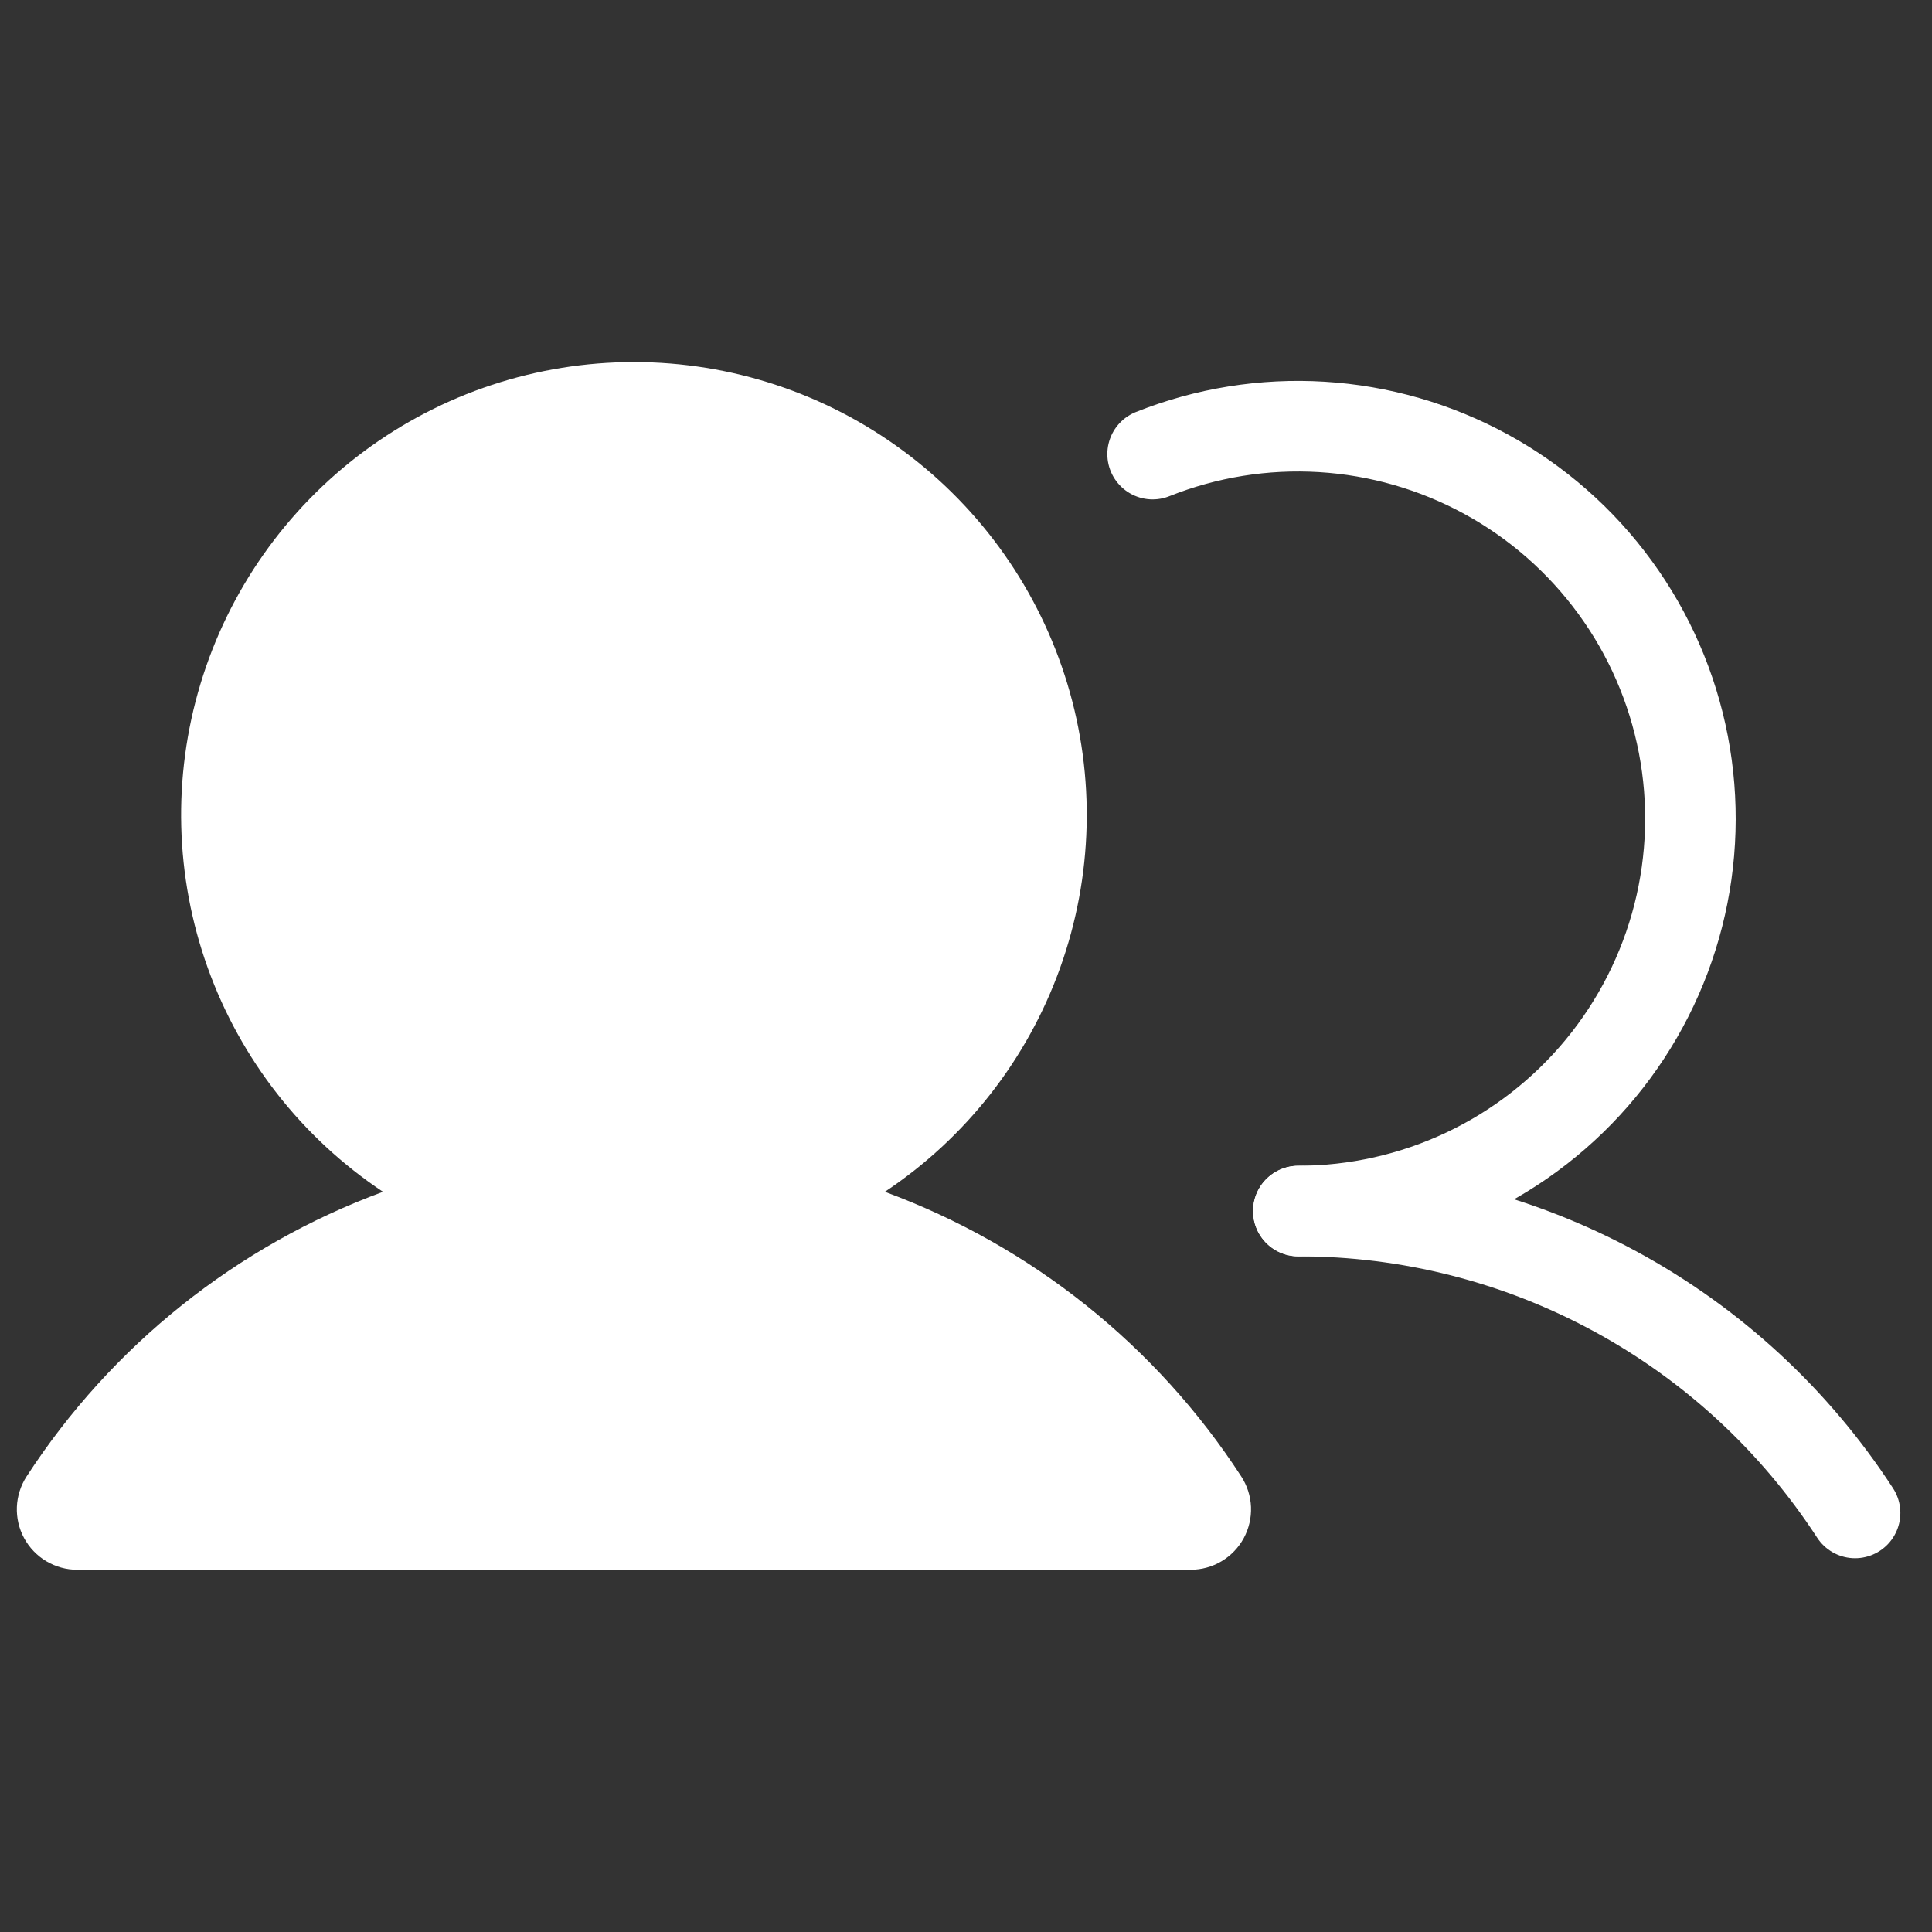 <svg width="64" height="64" viewBox="0 0 64 64" fill="none" xmlns="http://www.w3.org/2000/svg">
    <rect x="0" y="0" width="64" height="64" fill="#333333" stroke="none"/>
    <g clip-path="url(#clip0_6528_43298)">
        <path d="M41.117 48.907C41.314 49.209 41.426 49.559 41.441 49.919C41.455 50.279 41.372 50.636 41.201 50.953C41.029 51.269 40.775 51.534 40.466 51.718C40.156 51.903 39.803 52 39.442 52H2.557C2.197 52 1.844 51.903 1.534 51.718C1.225 51.534 0.971 51.269 0.799 50.953C0.627 50.636 0.545 50.279 0.559 49.919C0.574 49.559 0.686 49.209 0.882 48.907C3.698 44.574 7.839 41.267 12.687 39.48C10.007 37.696 7.972 35.096 6.883 32.065C5.794 29.035 5.71 25.734 6.642 22.652C7.574 19.569 9.474 16.869 12.059 14.95C14.645 13.03 17.78 11.994 21 11.994C24.22 11.994 27.355 13.03 29.94 14.95C32.526 16.869 34.425 19.569 35.358 22.652C36.29 25.734 36.205 29.035 35.117 32.065C34.028 35.096 31.993 37.696 29.312 39.48C34.161 41.267 38.302 44.574 41.117 48.907Z" fill="white"/>
        <path d="M43.01 40.118C46.674 40.116 50.28 41.029 53.501 42.776C56.722 44.522 59.455 47.046 61.452 50.118" stroke="white" stroke-width="3" stroke-linecap="round" stroke-linejoin="round"/>
        <path d="M38.182 15.043C39.96 14.334 41.873 14.026 43.784 14.142C45.695 14.258 47.557 14.794 49.236 15.713C50.916 16.631 52.372 17.91 53.5 19.457C54.629 21.003 55.401 22.78 55.763 24.66C56.125 26.54 56.067 28.477 55.594 30.332C55.121 32.187 54.243 33.915 53.025 35.392C51.807 36.868 50.277 38.058 48.546 38.875C46.814 39.692 44.924 40.116 43.009 40.118" stroke="white" stroke-width="3" stroke-linecap="round" stroke-linejoin="round"/>
    </g>
    <defs>
        <clipPath id="clip0_6528_43298">
            <rect width="64" height="64" fill="white"/>
        </clipPath>
    </defs>
</svg>
